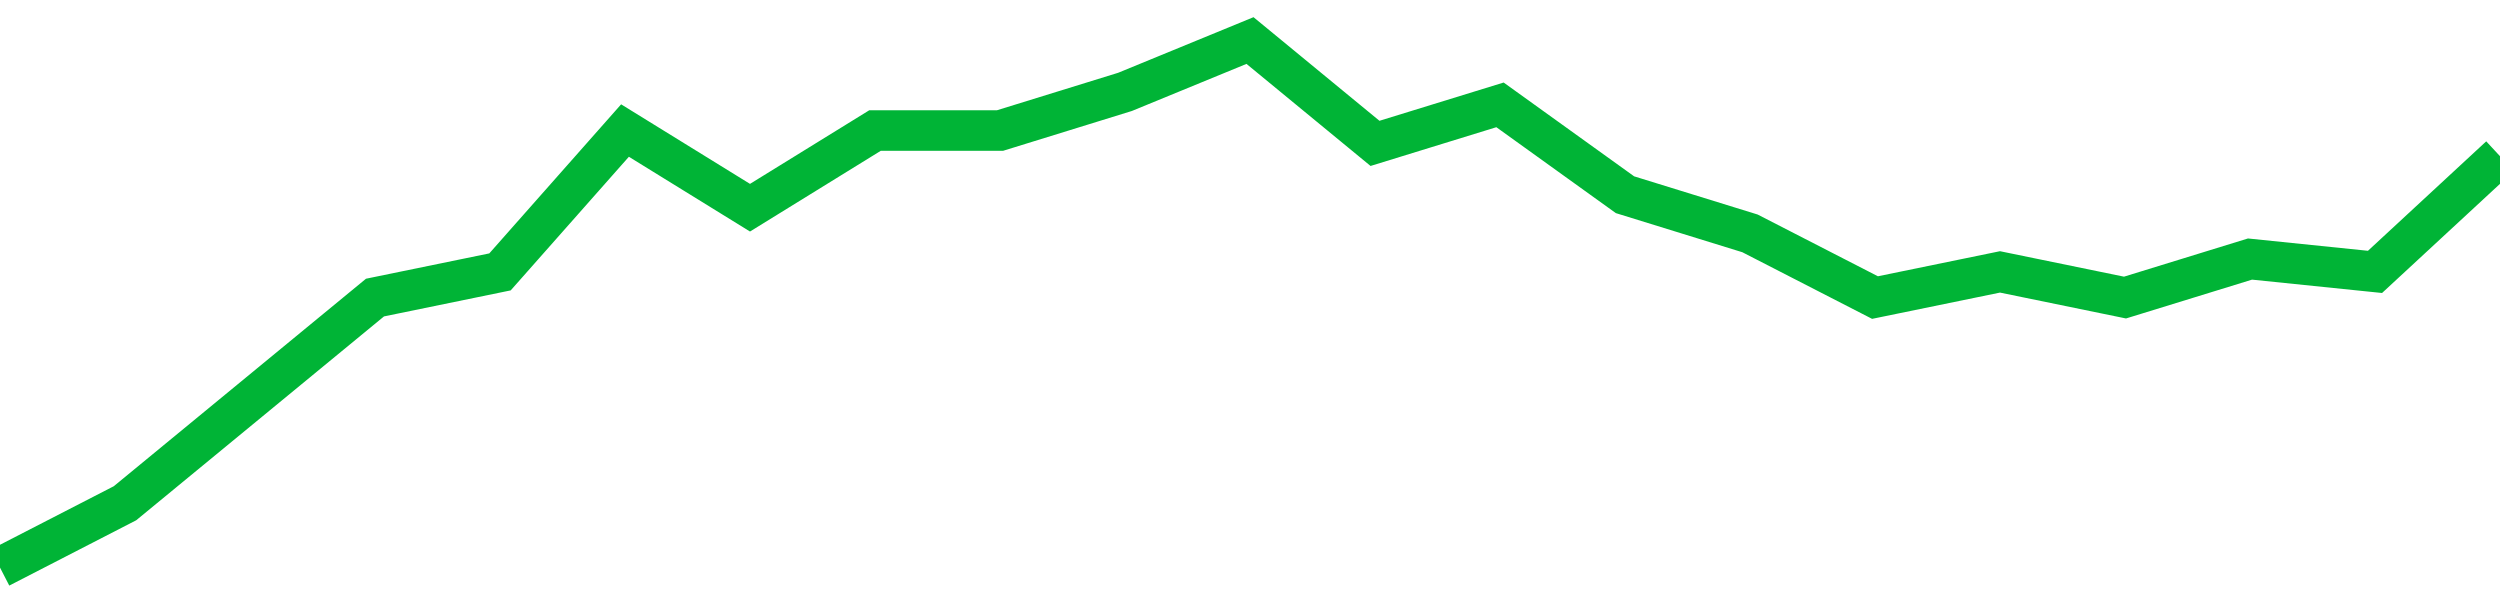 <!-- Generated with https://github.com/jxxe/sparkline/ --><svg viewBox="0 0 185 45" class="sparkline" xmlns="http://www.w3.org/2000/svg"><path class="sparkline--fill" d="M 0 42 L 0 42 L 9.25 37.24 L 18.5 29.63 L 27.75 22.02 L 37 20.12 L 46.25 9.66 L 55.5 15.37 L 64.75 9.66 L 74 9.66 L 83.25 6.8 L 92.5 3 L 101.75 10.61 L 111 7.76 L 120.25 14.41 L 129.5 17.27 L 138.75 22.02 L 148 20.12 L 157.25 22.02 L 166.5 19.17 L 175.75 20.12 L 185 11.56 V 45 L 0 45 Z" stroke="none" fill="none" ></path><path class="sparkline--line" d="M 0 42 L 0 42 L 9.25 37.24 L 18.5 29.63 L 27.75 22.02 L 37 20.12 L 46.25 9.66 L 55.5 15.37 L 64.75 9.66 L 74 9.66 L 83.25 6.8 L 92.5 3 L 101.75 10.61 L 111 7.76 L 120.25 14.41 L 129.5 17.27 L 138.75 22.02 L 148 20.12 L 157.25 22.02 L 166.5 19.17 L 175.75 20.12 L 185 11.56" fill="none" stroke-width="3" stroke="#00B436" ></path></svg>